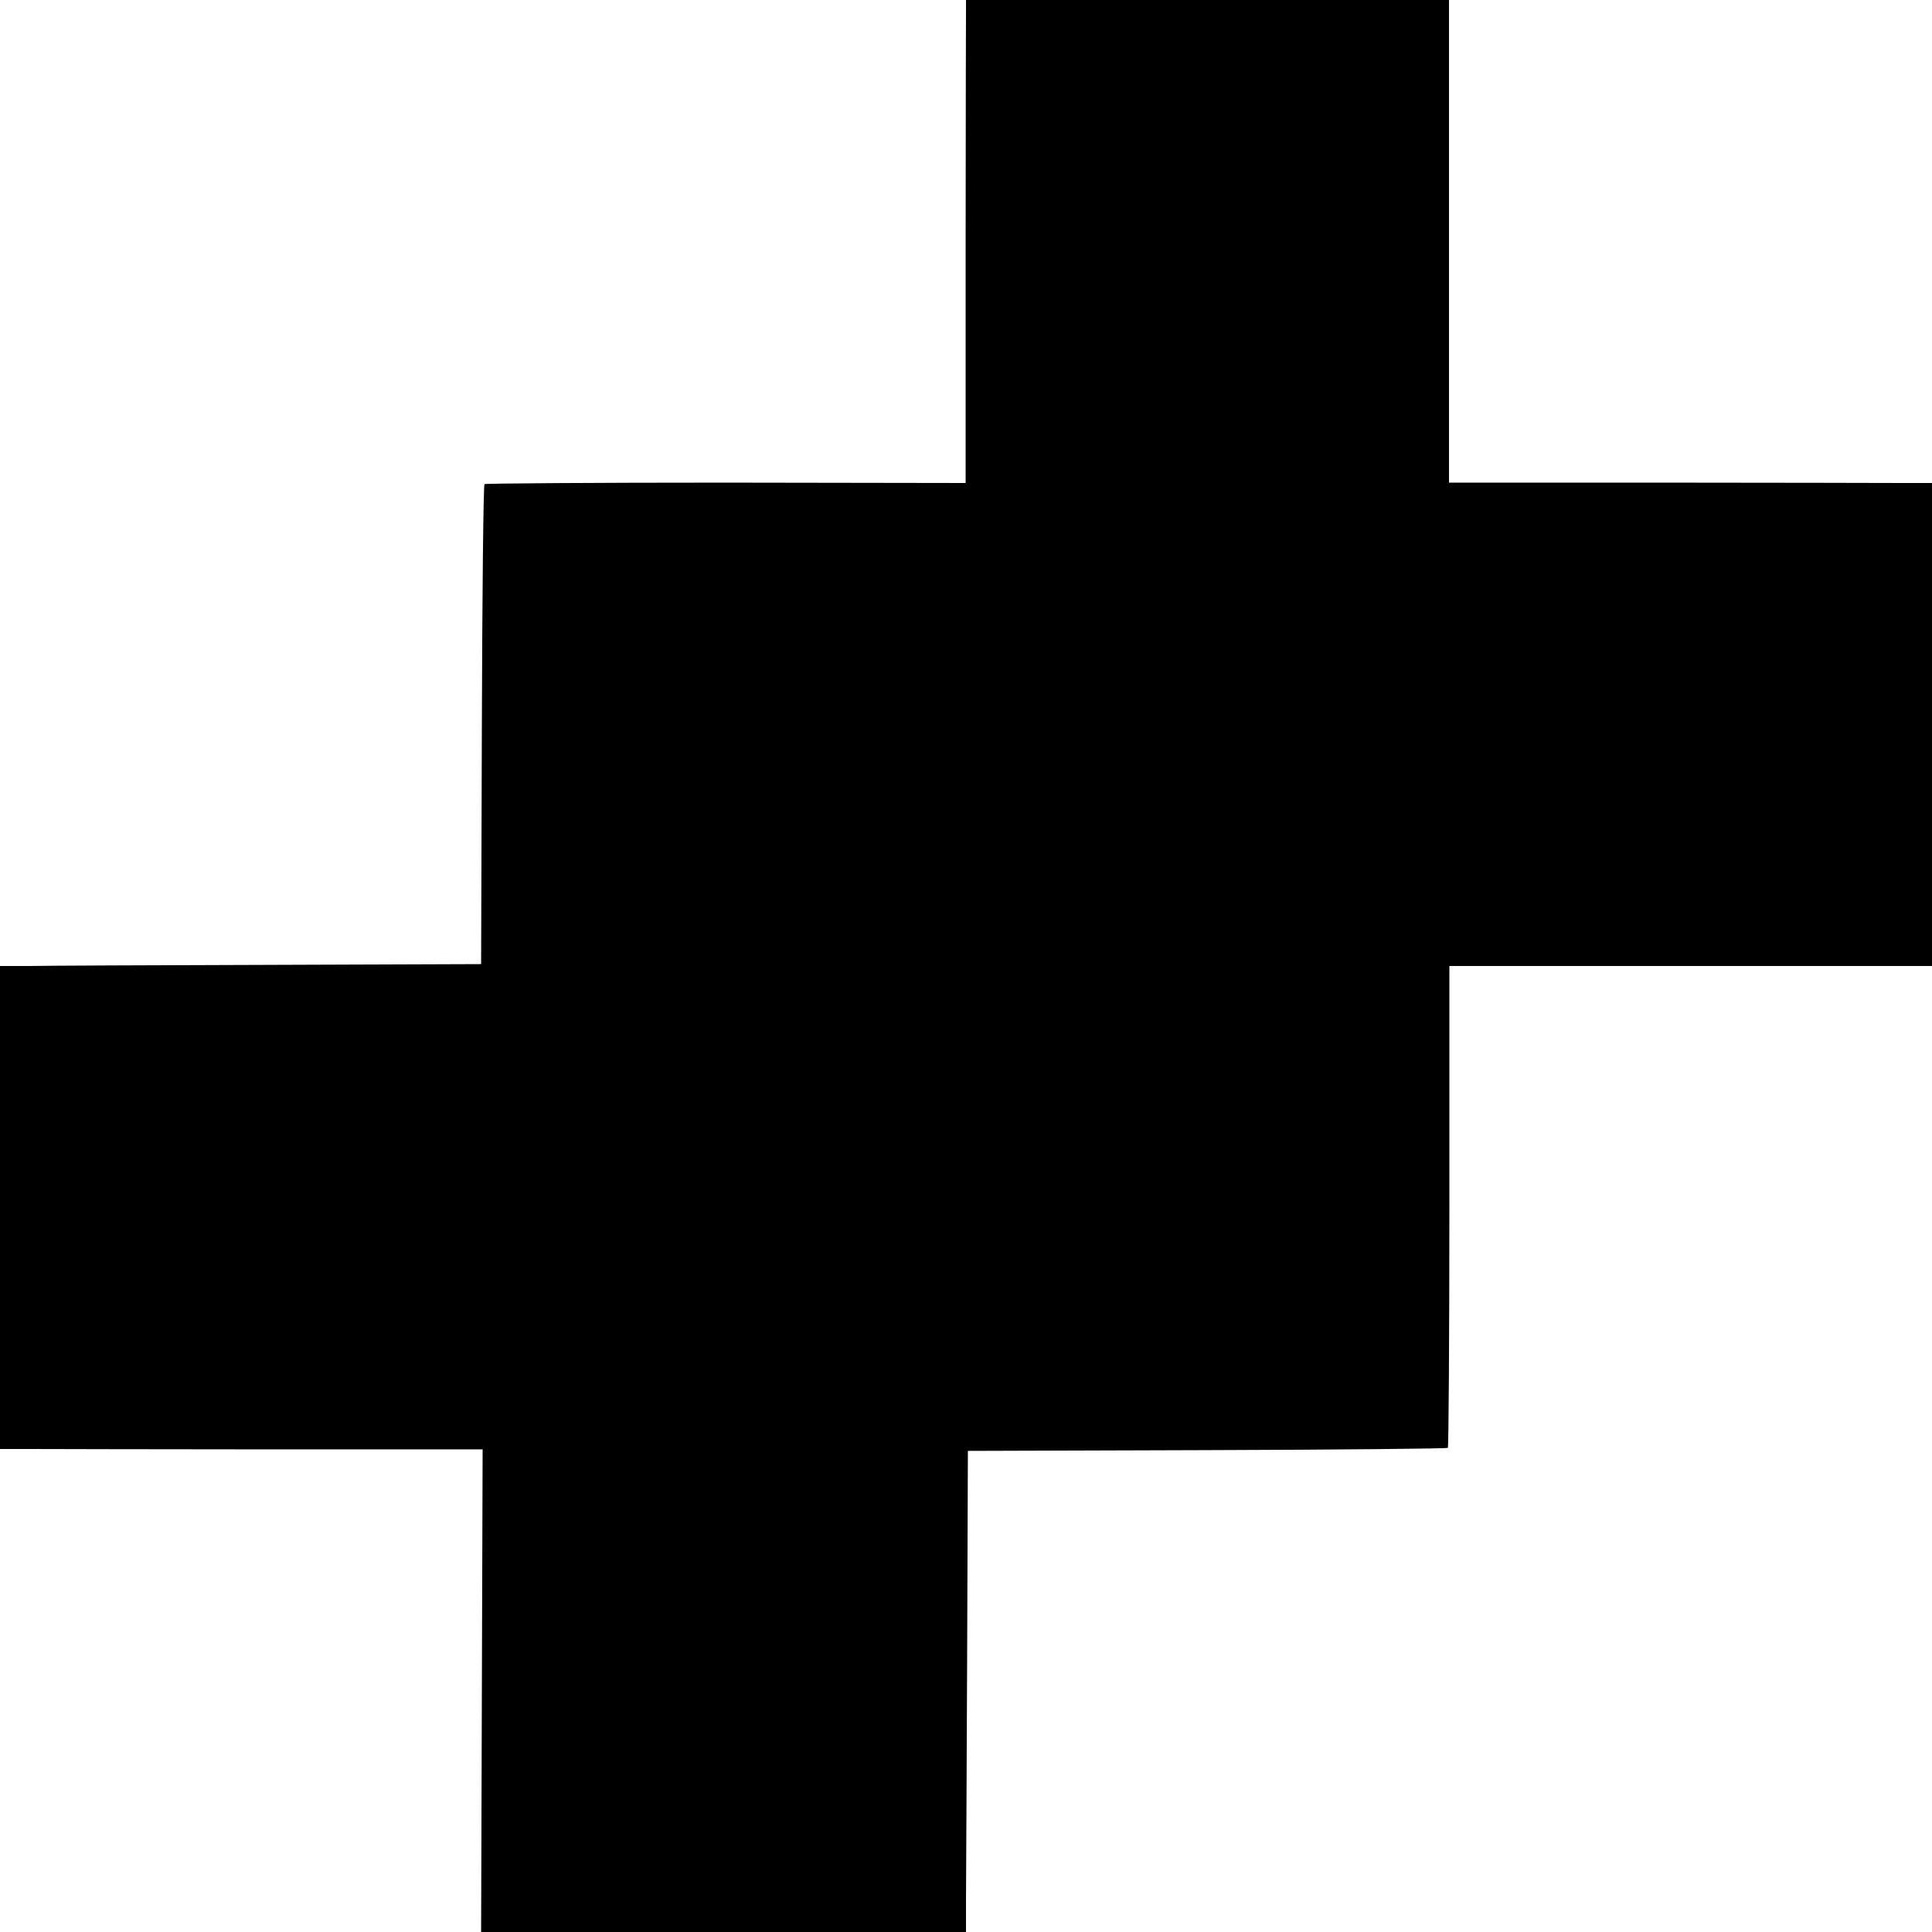 <svg version="1" xmlns="http://www.w3.org/2000/svg" width="682.667" height="682.667" viewBox="0 0 512 512"><path d="M256 2.2c0 1.3-.1 30.1-.1 64V128l-63.6-.1c-34.9 0-63.7.2-63.9.4-.3.2-.6 29-.7 63.8l-.2 63.4-56 .2c-30.8.1-59.5.2-63.7.3H0v128h7.8c4.2 0 33 .1 63.9.1h56.2l-.2 64-.2 63.9H256v-8.3c0-4.5.2-33.2.3-63.7l.2-55.5 63.4-.2c34.8-.1 63.5-.4 63.8-.6.2-.3.4-29.1.4-64.1V256H512V128h-7.7c-4.3 0-33.1-.1-64-.1H384V0H256v2.2z"/></svg>